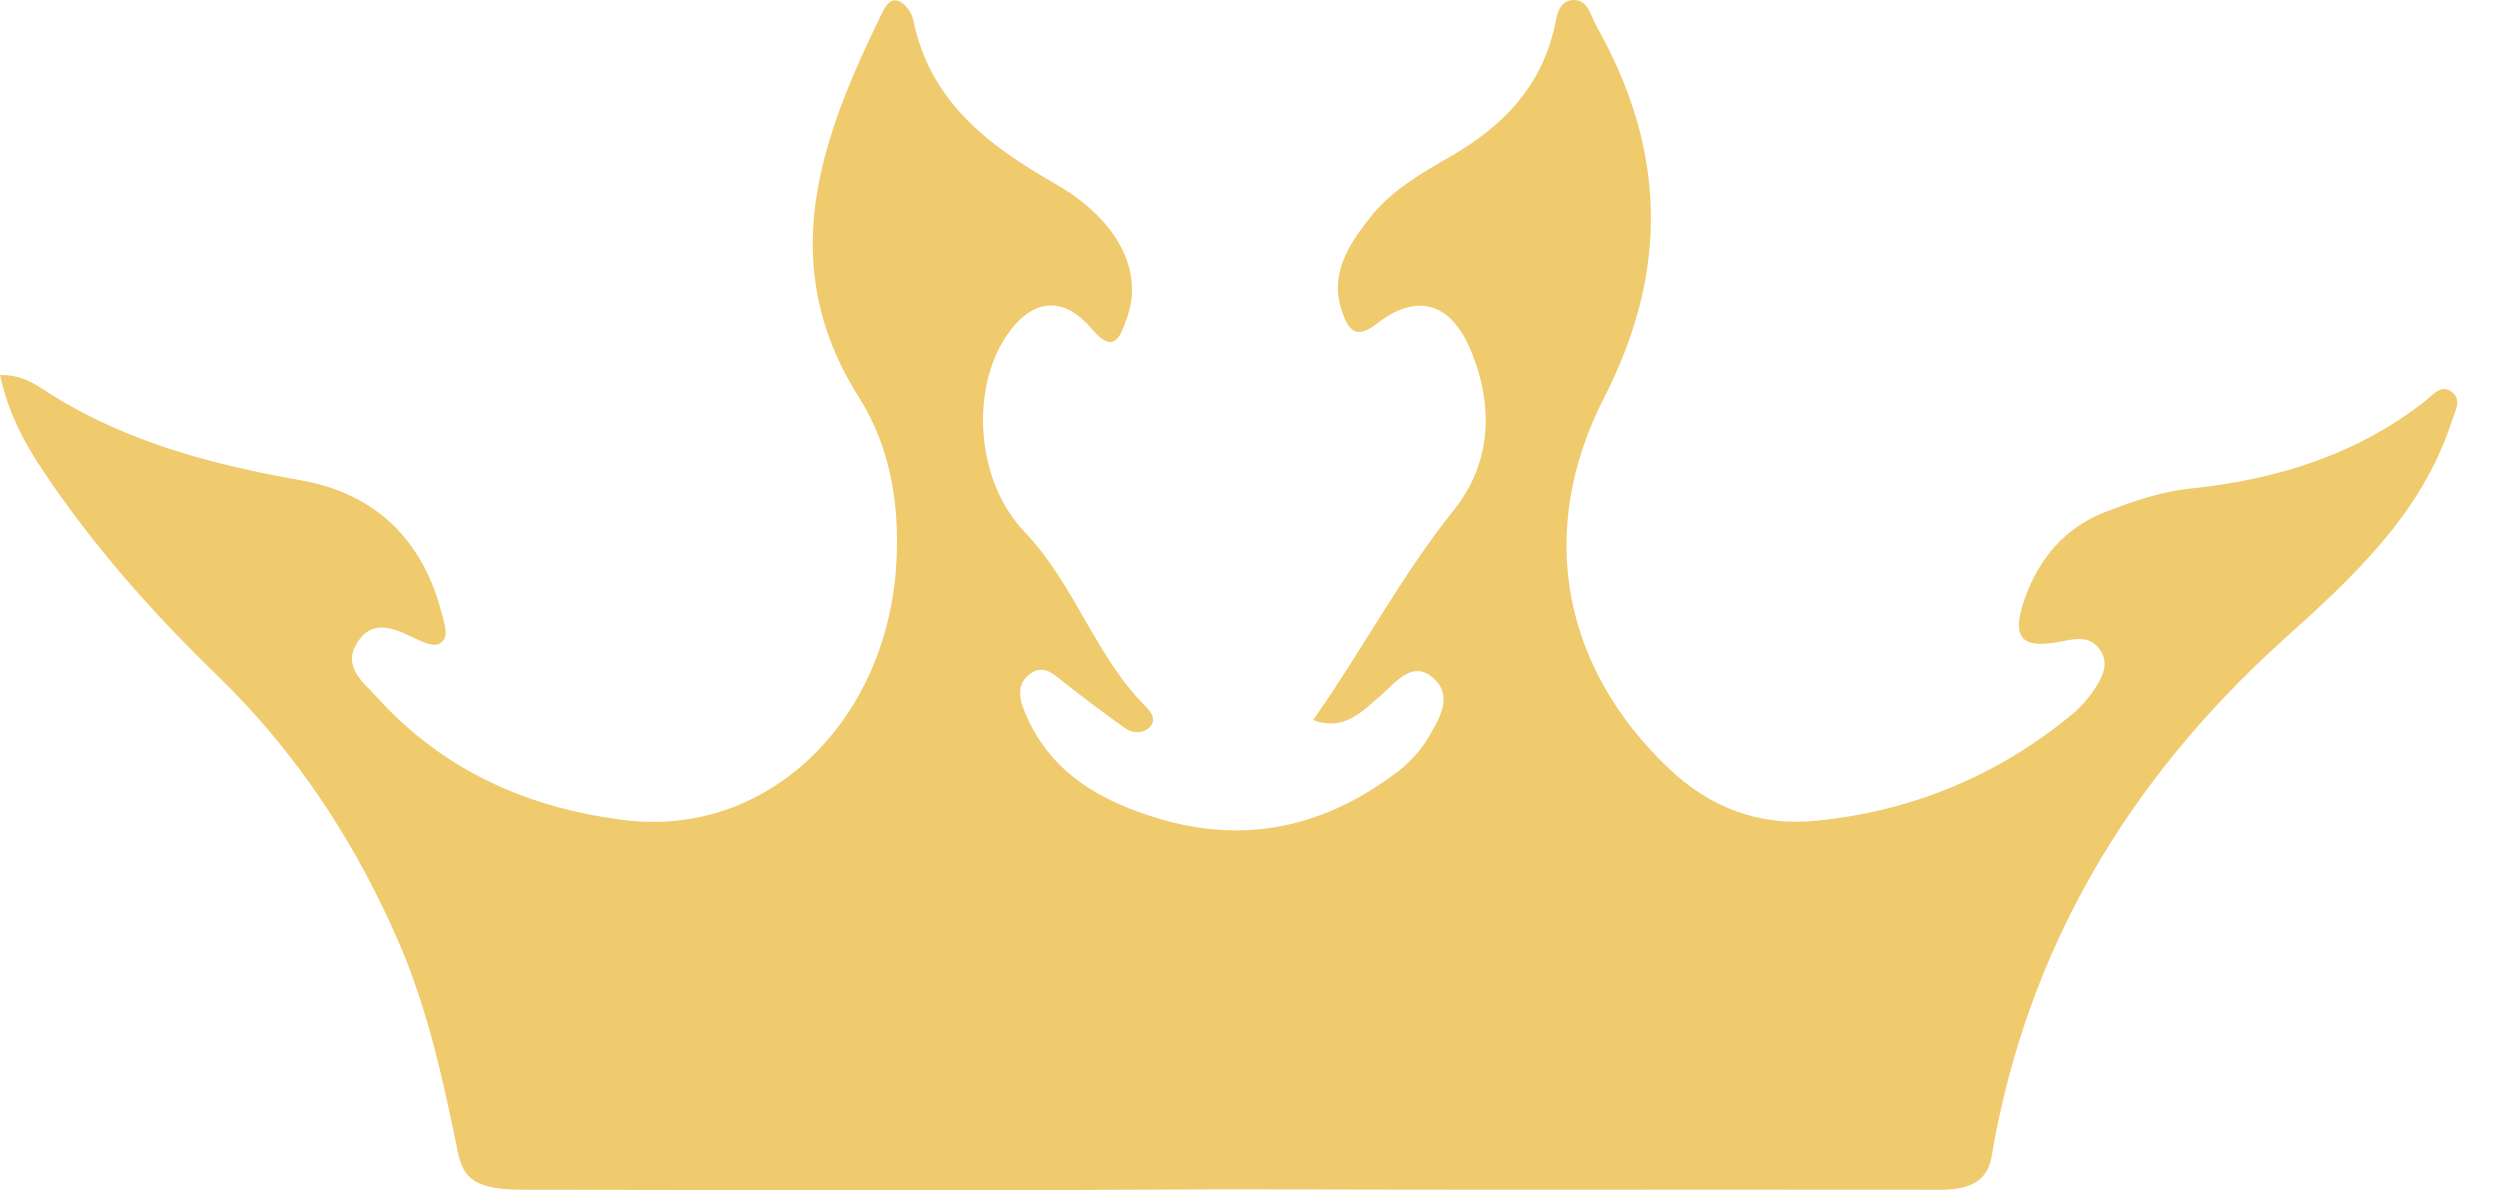 <svg width="21" height="10" viewBox="0 0 21 10" fill="none" xmlns="http://www.w3.org/2000/svg">
<path d="M0.002 3.15C0.207 3.147 0.326 3.25 0.449 3.326C1.089 3.721 1.796 3.905 2.529 4.035C3.169 4.148 3.567 4.552 3.72 5.188C3.739 5.267 3.775 5.364 3.688 5.409C3.644 5.432 3.558 5.397 3.5 5.369C3.322 5.285 3.129 5.183 2.996 5.407C2.877 5.604 3.053 5.732 3.171 5.862C3.732 6.48 4.453 6.795 5.261 6.89C6.459 7.032 7.46 6.047 7.53 4.719C7.556 4.225 7.477 3.752 7.216 3.339C6.501 2.211 6.896 1.164 7.405 0.117C7.434 0.057 7.478 -0.023 7.554 0.011C7.607 0.034 7.659 0.107 7.671 0.165C7.809 0.85 8.298 1.22 8.861 1.542C9.39 1.844 9.611 2.28 9.465 2.675C9.415 2.811 9.366 2.993 9.171 2.763C8.927 2.476 8.665 2.508 8.453 2.824C8.155 3.265 8.191 4.033 8.606 4.467C9.029 4.91 9.2 5.515 9.632 5.943C9.68 5.99 9.718 6.062 9.644 6.12C9.585 6.166 9.509 6.157 9.451 6.117C9.285 5.998 9.121 5.875 8.959 5.749C8.862 5.675 8.767 5.562 8.639 5.671C8.525 5.769 8.573 5.902 8.623 6.015C8.833 6.494 9.244 6.727 9.716 6.871C10.45 7.096 11.117 6.951 11.726 6.493C11.838 6.409 11.93 6.312 12 6.192C12.093 6.035 12.203 5.851 12.05 5.705C11.87 5.533 11.729 5.729 11.602 5.839C11.436 5.983 11.286 6.145 11.03 6.048C11.442 5.465 11.768 4.838 12.214 4.282C12.533 3.885 12.55 3.39 12.344 2.919C12.177 2.537 11.894 2.463 11.568 2.717C11.383 2.862 11.326 2.764 11.275 2.622C11.163 2.309 11.324 2.064 11.503 1.834C11.682 1.602 11.938 1.457 12.185 1.314C12.62 1.063 12.941 0.736 13.057 0.231C13.076 0.145 13.087 0.017 13.199 0.002C13.34 -0.017 13.357 0.126 13.408 0.215C13.989 1.244 14.028 2.257 13.476 3.338C12.893 4.475 13.136 5.616 14.015 6.452C14.361 6.783 14.776 6.941 15.249 6.895C16.059 6.816 16.784 6.516 17.412 5.995C17.484 5.935 17.548 5.859 17.6 5.78C17.668 5.675 17.724 5.556 17.626 5.44C17.544 5.342 17.433 5.365 17.322 5.387C16.976 5.457 16.89 5.36 17.01 5.023C17.131 4.686 17.35 4.428 17.691 4.298C17.92 4.21 18.152 4.129 18.4 4.104C19.12 4.029 19.792 3.823 20.371 3.369C20.433 3.319 20.502 3.232 20.583 3.284C20.69 3.351 20.621 3.458 20.593 3.544C20.34 4.321 19.761 4.851 19.181 5.373C17.879 6.548 17.024 7.975 16.73 9.713C16.678 10.021 16.381 9.994 16.168 9.994C14.832 9.992 14.015 9.994 12.64 9.994C11.17 9.994 10.525 9.987 9.407 9.994C7.53 10.007 6.318 9.994 4.409 9.994C3.99 9.994 3.893 9.905 3.845 9.673C3.724 9.083 3.597 8.494 3.359 7.937C2.993 7.085 2.494 6.322 1.826 5.675C1.284 5.15 0.786 4.589 0.366 3.961C0.205 3.722 0.07 3.471 0 3.149L0.002 3.15Z" fill="#F0CB6E"/>
</svg>
